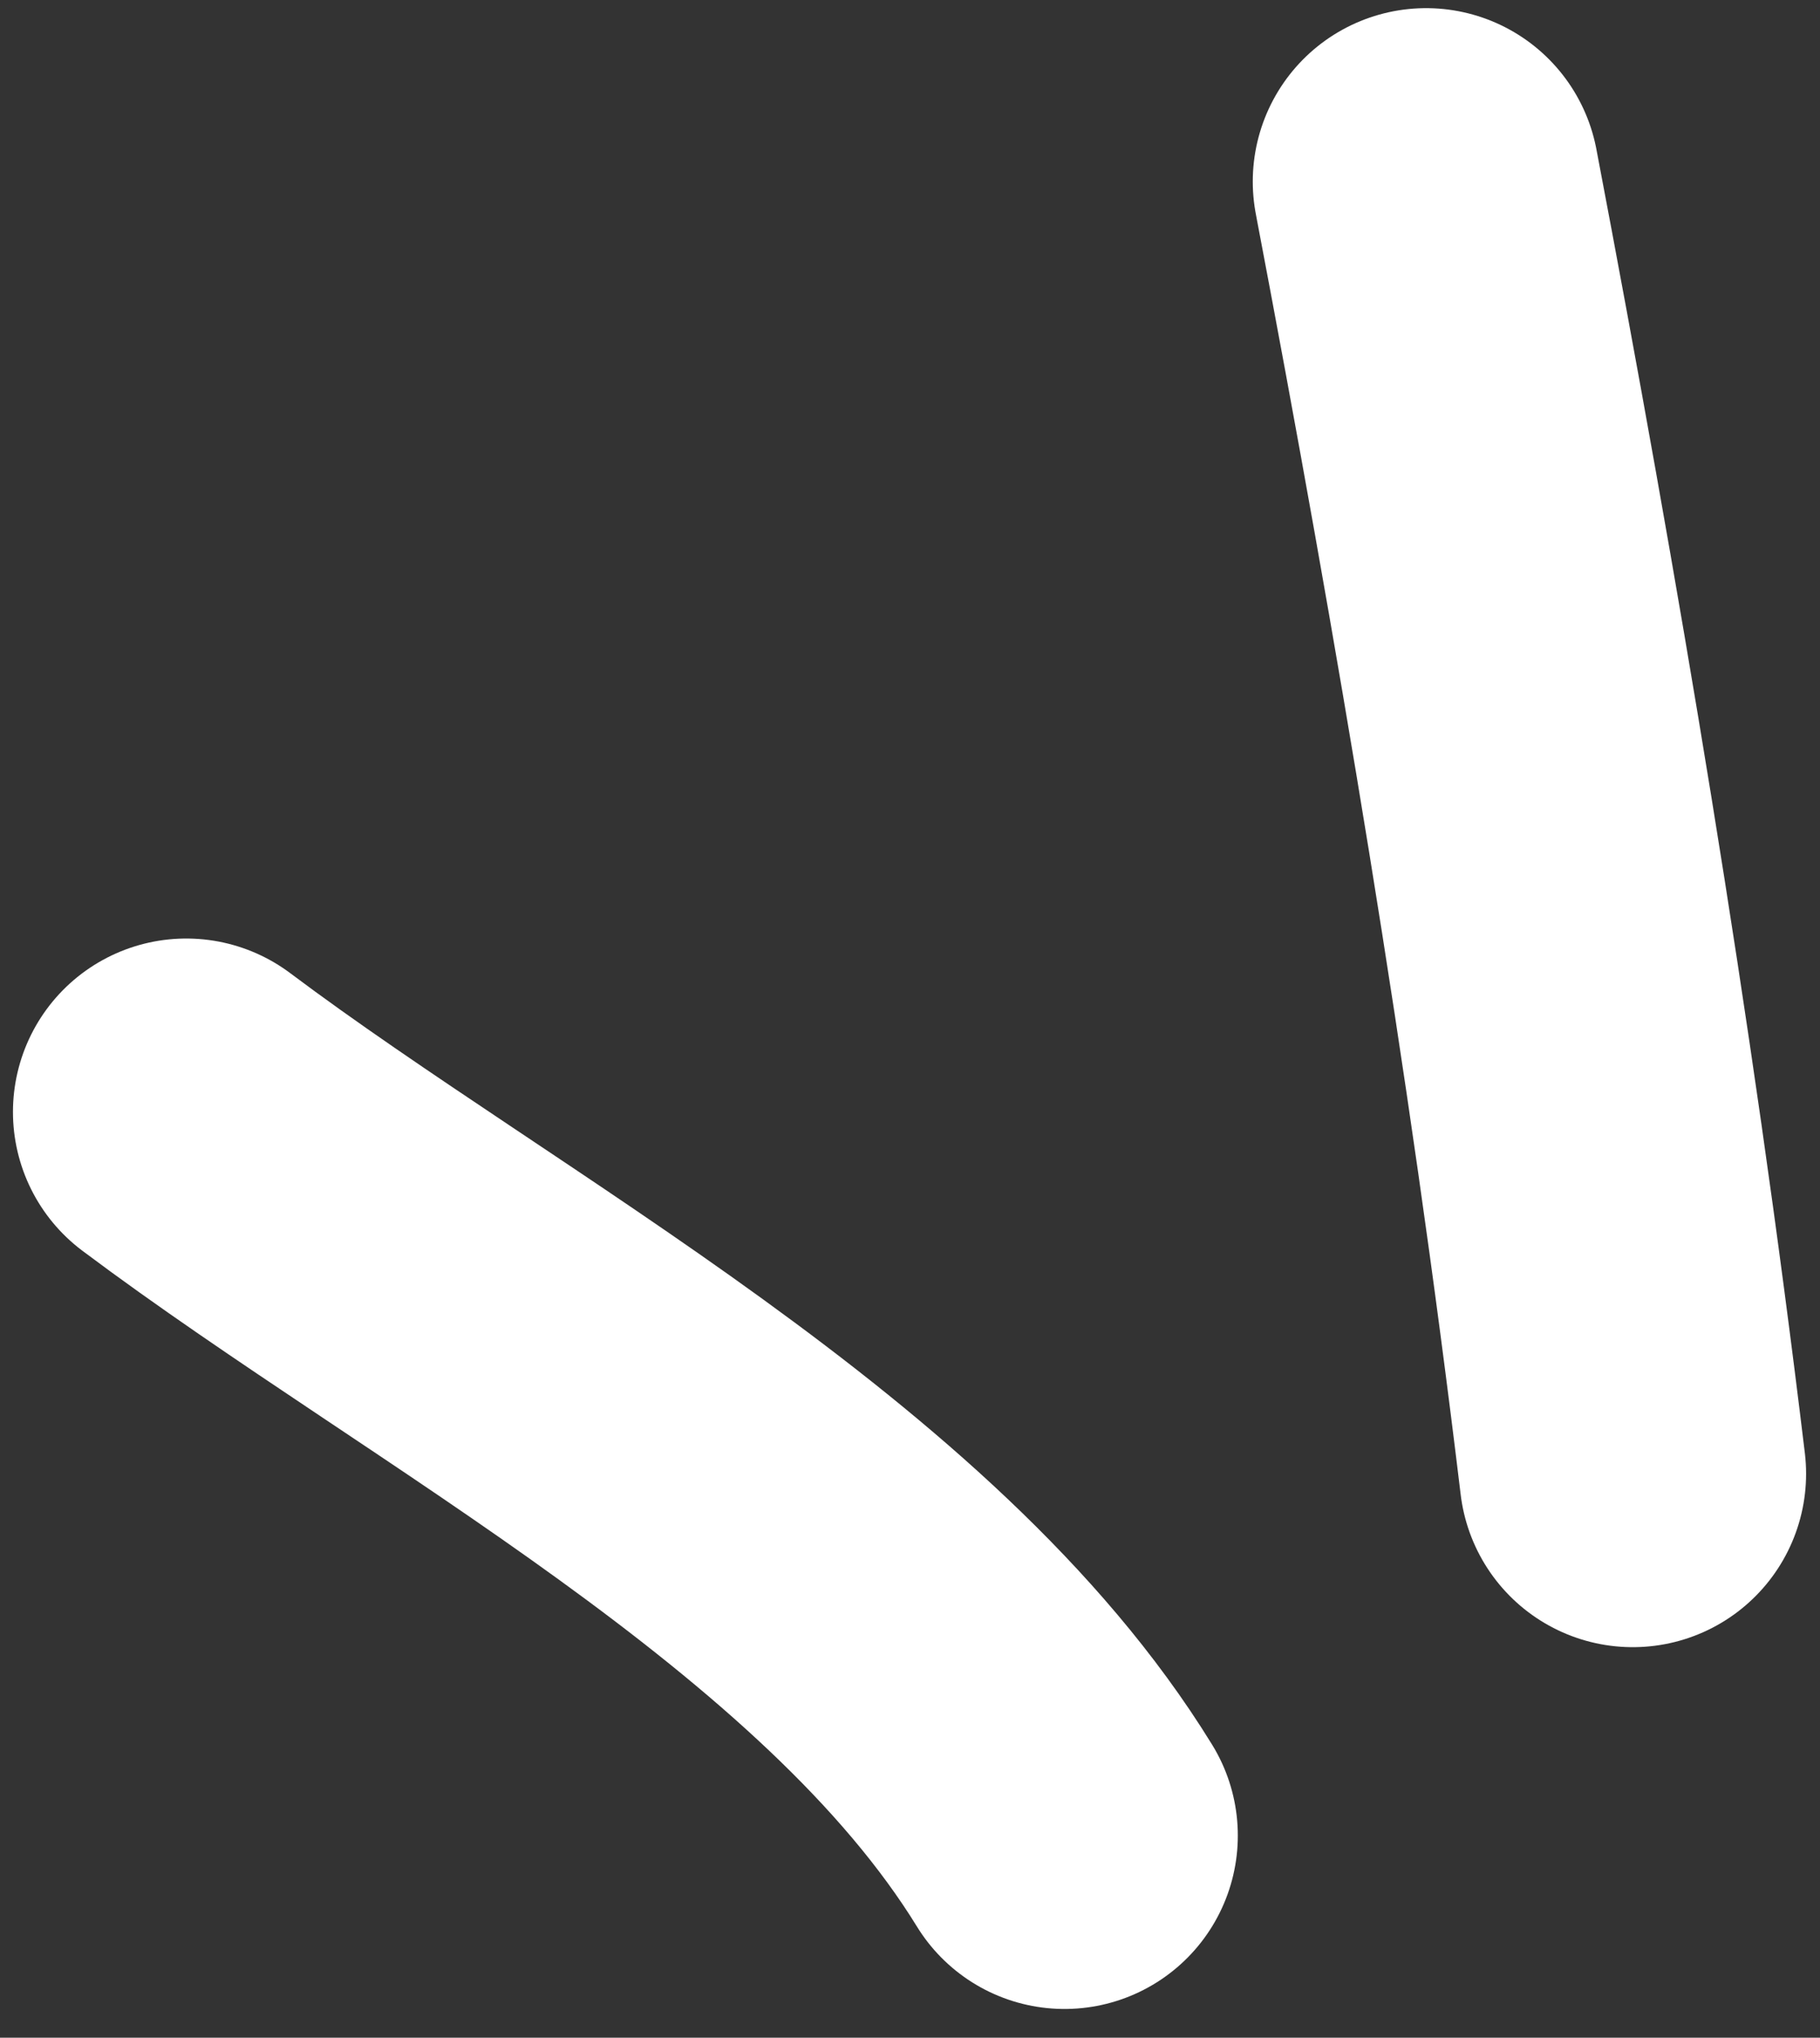 <?xml version="1.0" encoding="UTF-8"?> <svg xmlns="http://www.w3.org/2000/svg" width="42" height="47" viewBox="0 0 42 47" fill="none"><rect x="0" y="0" width="42" height="47" fill="#333333" stroke="none"/><path d="M24.565 42.337C20.282 35.376 10.747 30.483 4.299 25.647" stroke="white" stroke-width="8" stroke-linecap="round"></path><path d="M37.679 33.992C36.472 23.976 34.797 14.095 32.91 4.188" stroke="white" stroke-width="8" stroke-linecap="round"></path></svg> 
